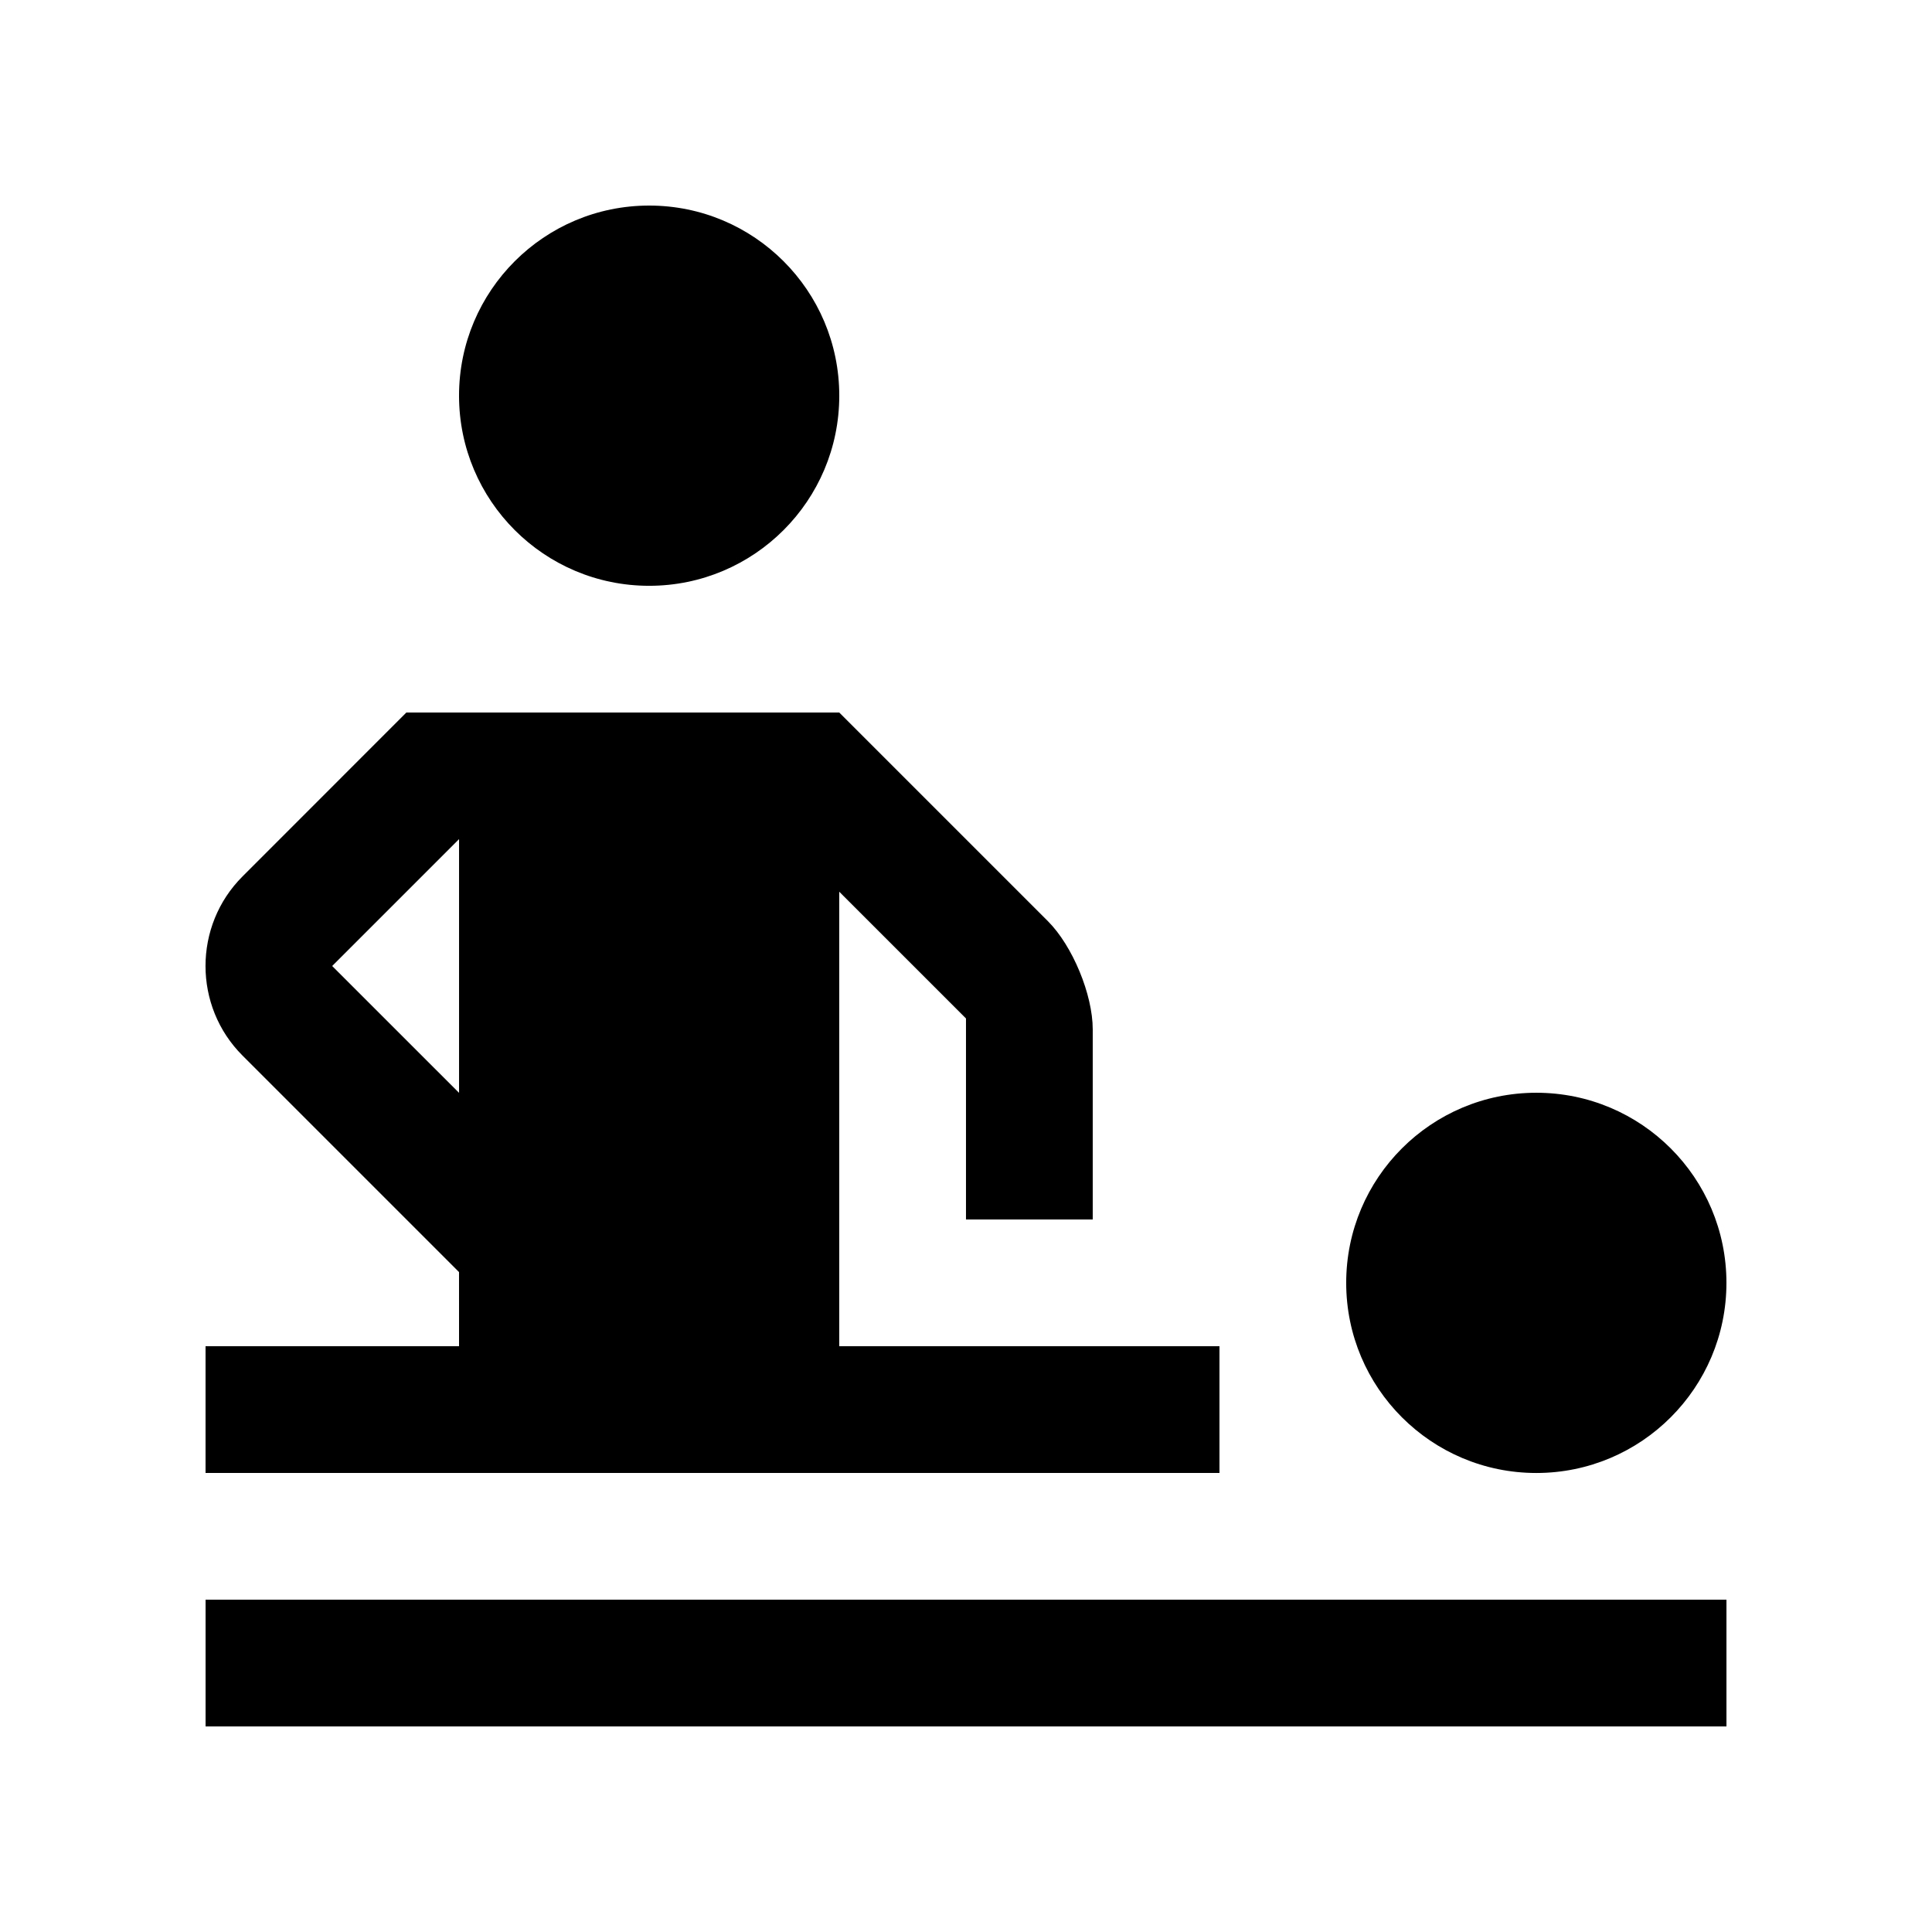 <?xml version="1.0" encoding="UTF-8"?>
<!-- Uploaded to: ICON Repo, www.iconrepo.com, Generator: ICON Repo Mixer Tools -->
<svg fill="#000000" width="800px" height="800px" version="1.1" viewBox="144 144 512 512" xmlns="http://www.w3.org/2000/svg">
 <g>
  <path d="m551.14 433.59c-27.816 0-50.383 22.535-50.383 50.383 0 27.816 22.566 50.383 50.383 50.383s50.383-22.566 50.383-50.383c0-27.848-22.566-50.383-50.383-50.383z"/>
  <path d="m198.48 567.93h403.05v33.59h-403.05z"/>
  <path d="m265.65 248.86c0 27.816 22.566 50.383 50.383 50.383s50.383-22.566 50.383-50.383c0-27.832-22.566-50.383-50.383-50.383-27.816 0.004-50.383 22.551-50.383 50.383z"/>
  <path d="m366.41 500.76v-120.44l33.586 33.582v53.27h33.59v-50.375c0-9.238-5.352-22.141-11.875-28.672l-55.301-55.301h-114.72l-43.41 43.43c-13.09 13.055-13.09 34.441 0 47.492l57.367 57.367 0.004 19.648h-67.18v33.59h268.7v-33.59zm-134.38-100.76 33.625-33.621v67.238z"/>
 </g>
</svg>